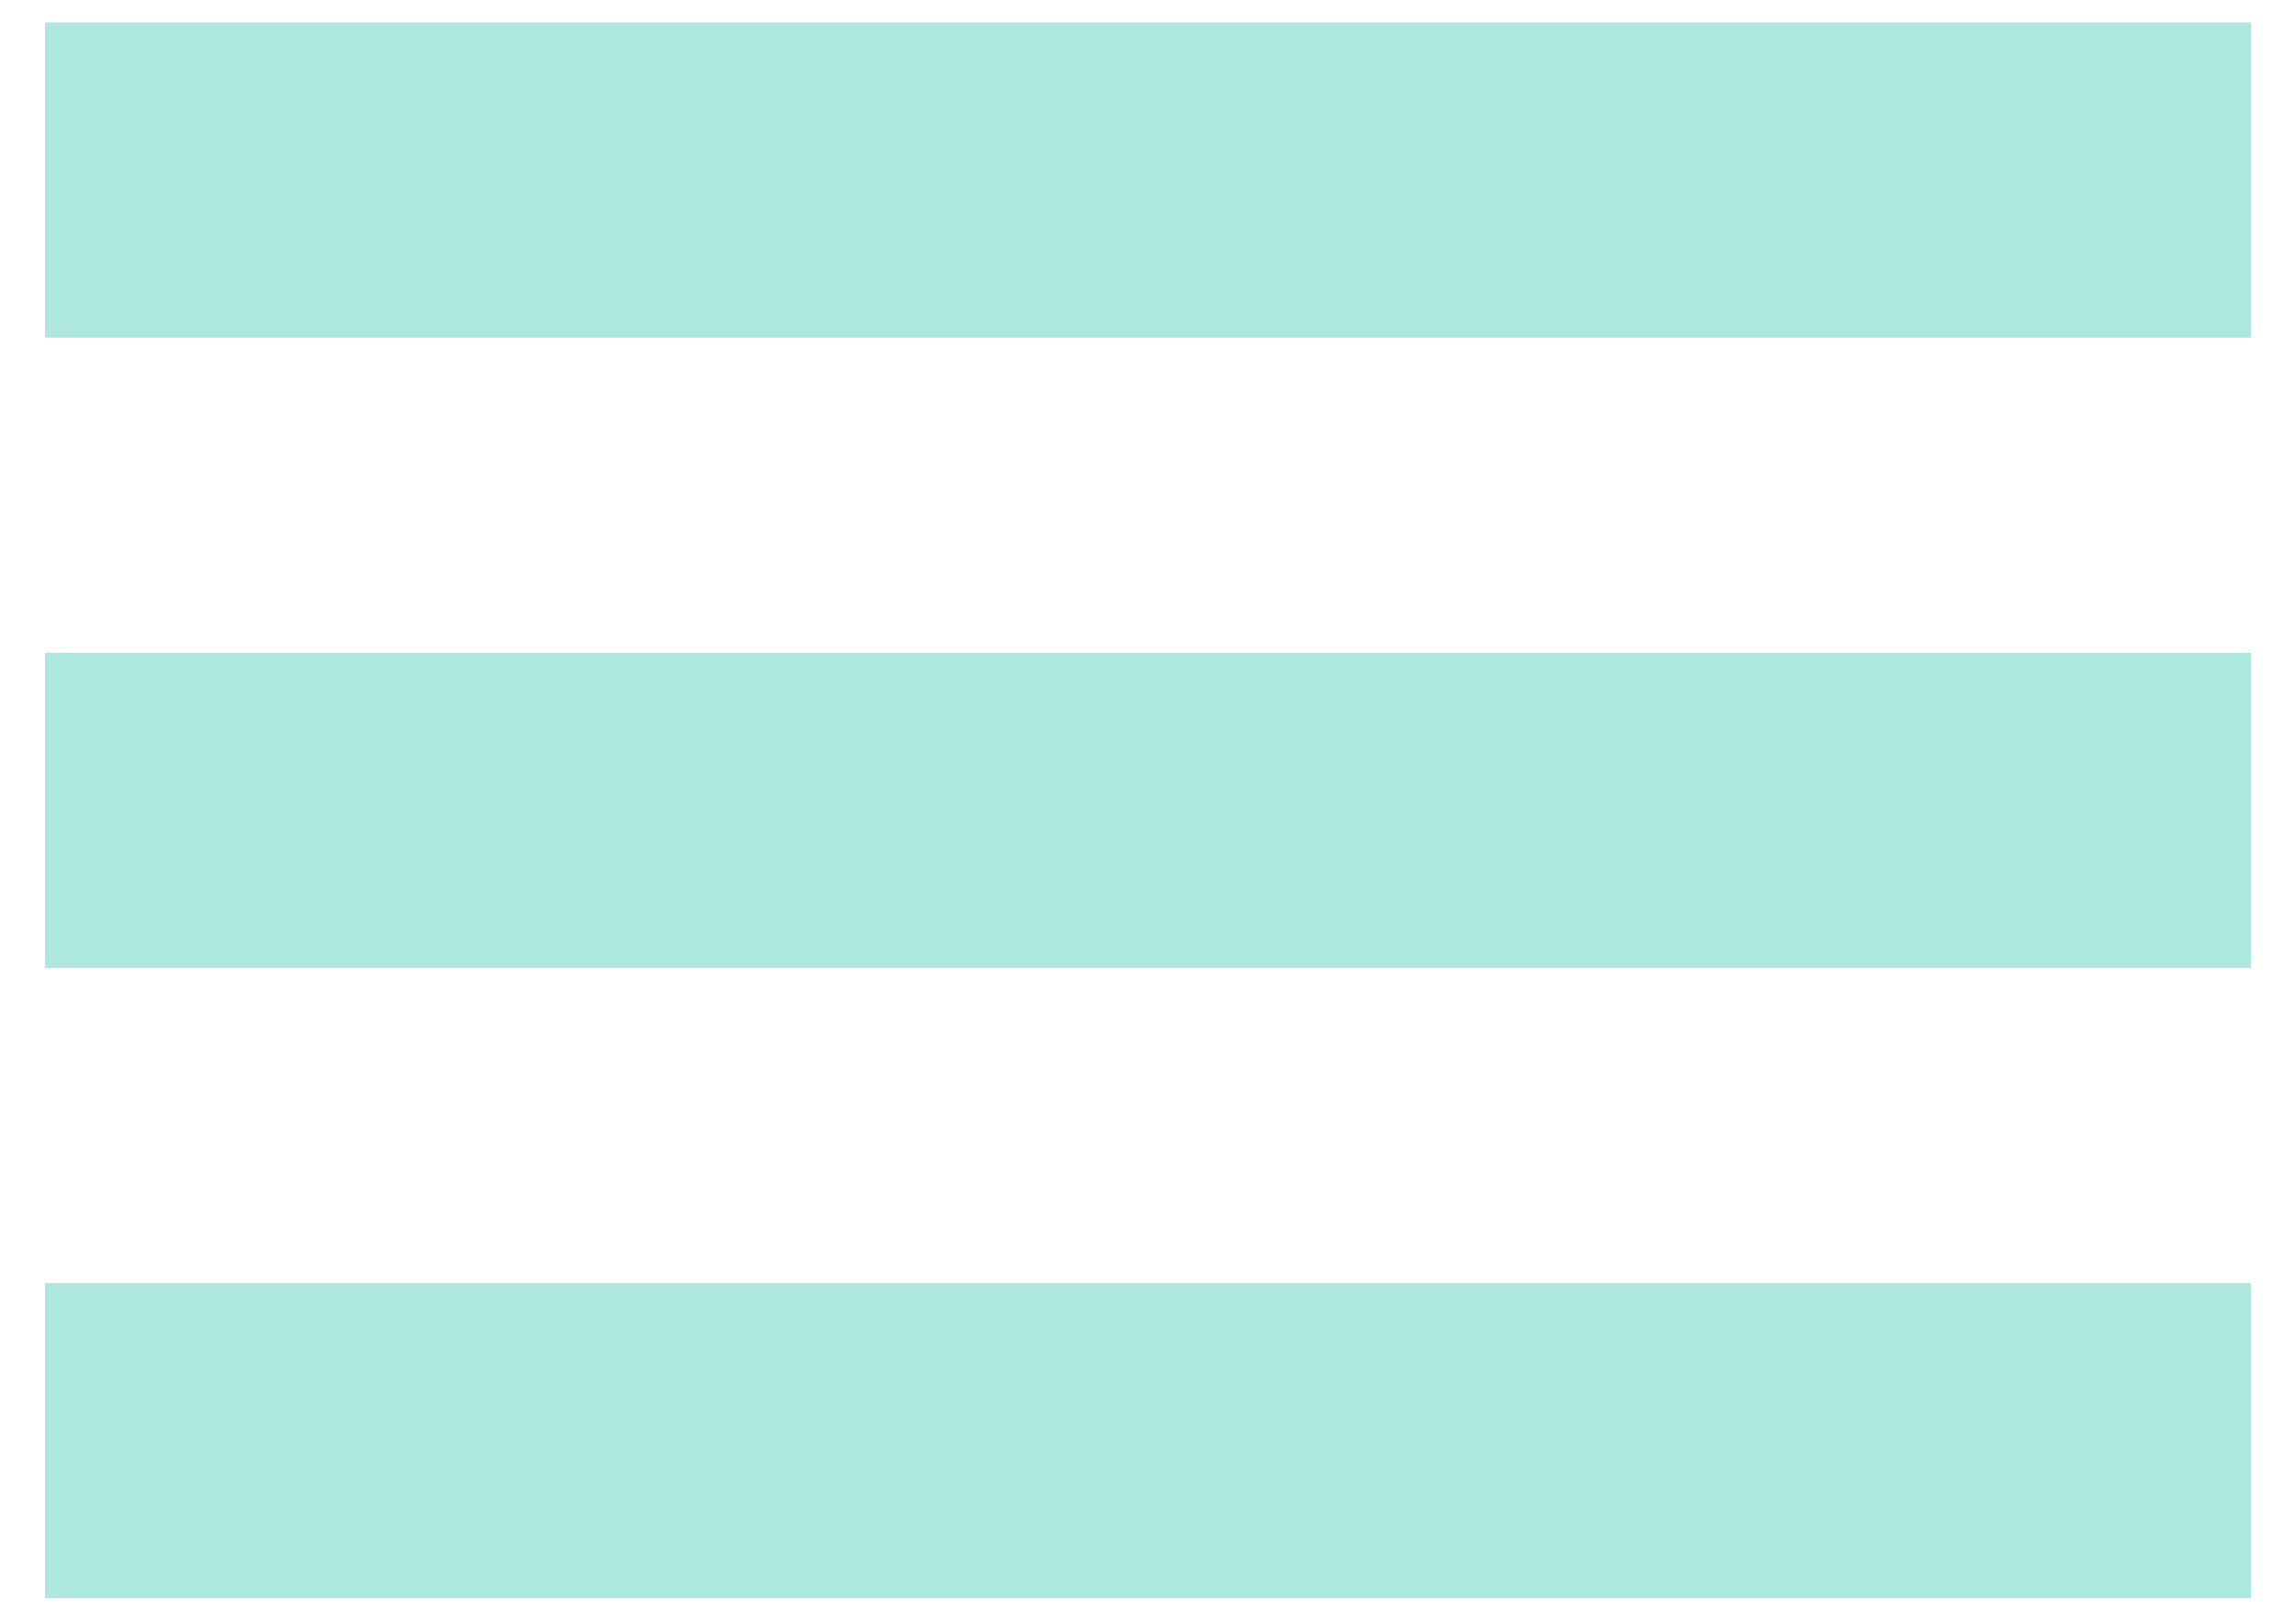 <?xml version="1.0" encoding="UTF-8"?>
<svg width="34px" height="24px" viewBox="0 0 34 24" version="1.1" xmlns="http://www.w3.org/2000/svg" xmlns:xlink="http://www.w3.org/1999/xlink">
    <title>icons/nav/menu-burger</title>
    <defs>
        <path d="M44.333,35 L44.333,39.667 L11.667,39.667 L11.667,35 L44.333,35 Z M44.333,25.667 L44.333,30.333 L11.667,30.333 L11.667,25.667 L44.333,25.667 Z M44.333,16.333 L44.333,21 L11.667,21 L11.667,16.333 L44.333,16.333 Z" id="path-1"></path>
    </defs>
    <g id="🔷-Symbols" stroke="none" stroke-width="1" fill="none" fill-rule="evenodd">
        <g id="layout/header/mobile" transform="translate(-267, -17)">
            <g id="icons/nav/menu-burger" transform="translate(256, 1)">
                <mask id="mask-2" fill="white">
                    <use xlink:href="#path-1"></use>
                </mask>
                <use id="menu-burger" fill="#AEE7DF" xlink:href="#path-1"></use>
            </g>
        </g>
    </g>
</svg>